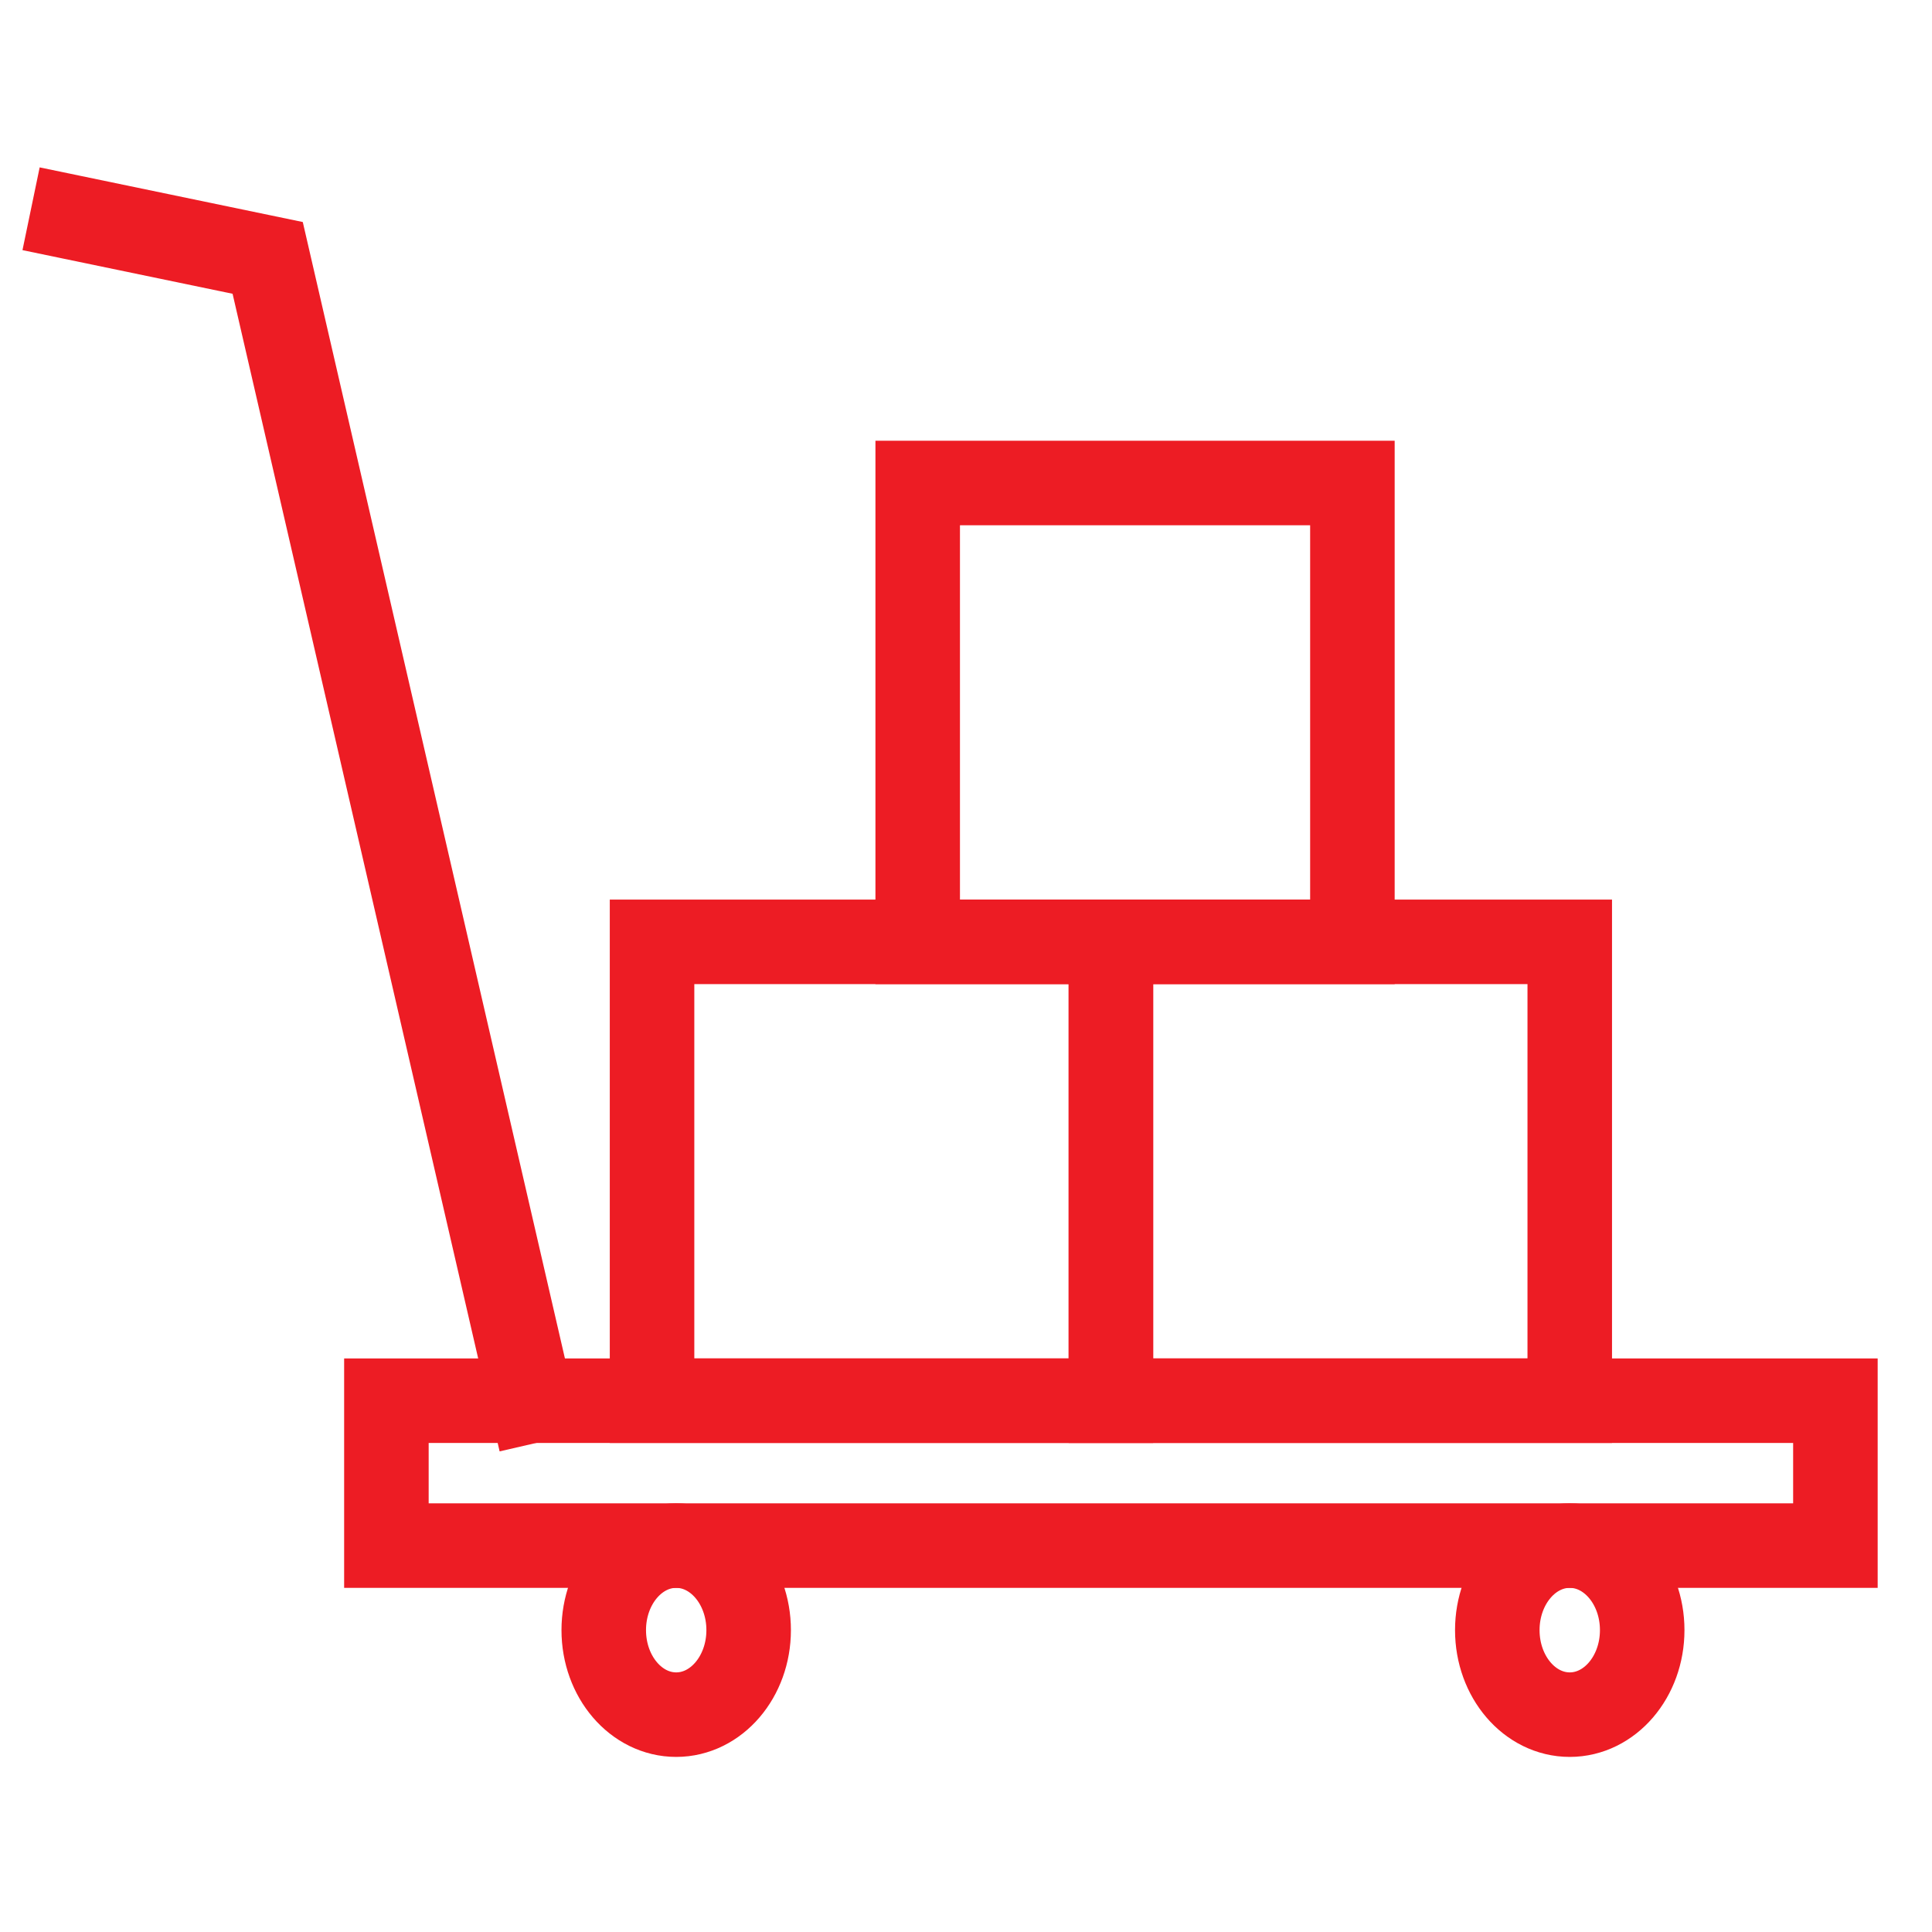 <svg width="80" height="80" viewBox="0 0 80 80" fill="none" xmlns="http://www.w3.org/2000/svg">
<path d="M46 39H27V58H46V39Z" stroke="#ED1C24" stroke-width="3.5"/>
<path d="M65 39H46V58H65V39Z" stroke="#ED1C24" stroke-width="3.5"/>
<path d="M56 20H38V39H56V20Z" stroke="#ED1C24" stroke-width="3.5"/>
<path d="M76 58H16V64H76V58Z" stroke="#ED1C24" stroke-width="3.5"/>
<path d="M65 71C66.657 71 68 69.433 68 67.5C68 65.567 66.657 64 65 64C63.343 64 62 65.567 62 67.5C62 69.433 63.343 71 65 71Z" stroke="#ED1C24" stroke-width="3.5"/>
<path d="M28 71C29.657 71 31 69.433 31 67.5C31 65.567 29.657 64 28 64C26.343 64 25 65.567 25 67.5C25 69.433 26.343 71 28 71Z" stroke="#ED1C24" stroke-width="3.5"/>
<path d="M22 58L11.084 10.679L3 9" stroke="#ED1C24" stroke-width="3.5" stroke-linecap="square"/>
</svg>
